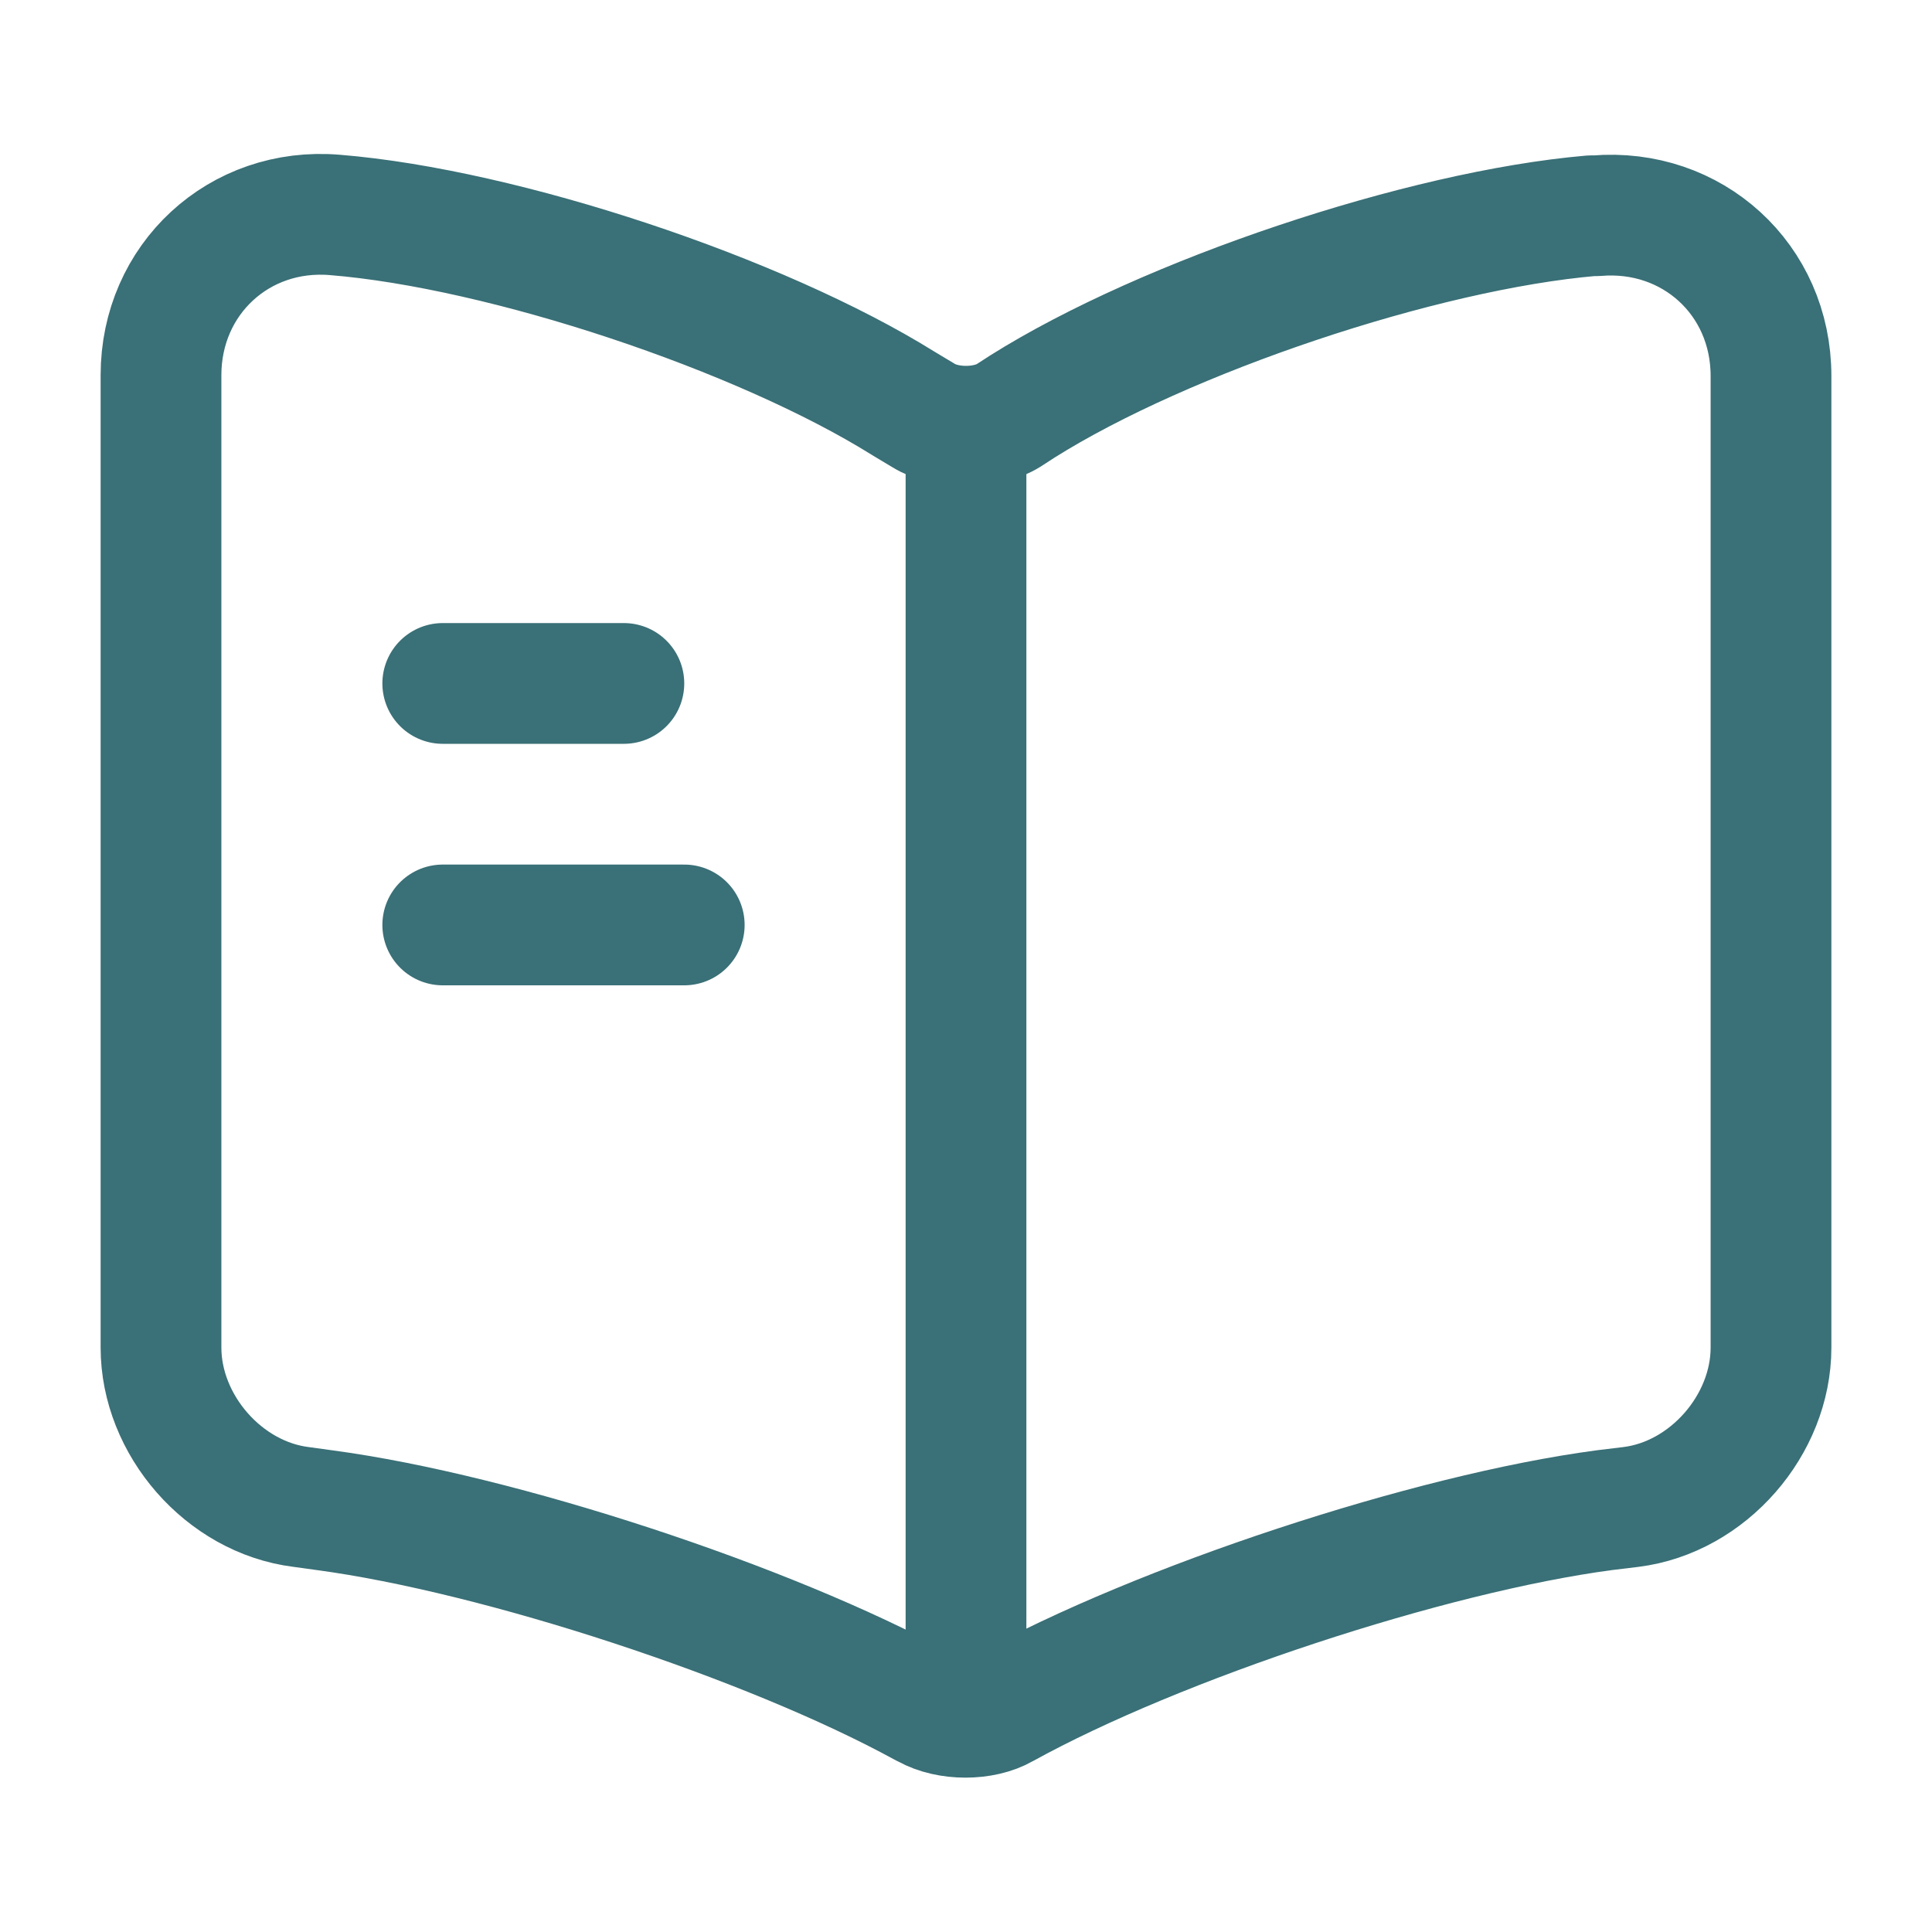 <svg width="24" height="24" viewBox="0 0 24 24" fill="none" xmlns="http://www.w3.org/2000/svg">
    <path d="M22 16.74V4.67C22 3.47 21.02 2.58 19.83 2.68H19.77C17.67 2.86 14.48 3.93 12.7 5.05L12.53 5.16C12.24 5.34 11.76 5.34 11.47 5.16L11.22 5.01C9.44 3.9 6.26 2.84 4.16 2.67C2.97 2.57 2 3.47 2 4.66V16.74C2 17.7 2.78 18.6 3.74 18.72L4.03 18.76C6.2 19.05 9.55 20.15 11.47 21.2L11.51 21.22C11.78 21.37 12.21 21.37 12.47 21.22C14.39 20.16 17.75 19.05 19.93 18.76L20.26 18.72C21.22 18.6 22 17.7 22 16.74Z" stroke="#3A7077" stroke-width="1.5" stroke-linecap="round" stroke-linejoin="round"/>
    <path d="M12 5.49V20.49" stroke="#3A7077" stroke-width="1.5" stroke-linecap="round" stroke-linejoin="round"/>
    <path d="M7.75 8.49H5.5" stroke="#3A7077" stroke-width="1.5" stroke-linecap="round" stroke-linejoin="round"/>
    <path d="M8.5 11.49H5.5" stroke="#3A7077" stroke-width="1.5" stroke-linecap="round" stroke-linejoin="round"/>
</svg>
